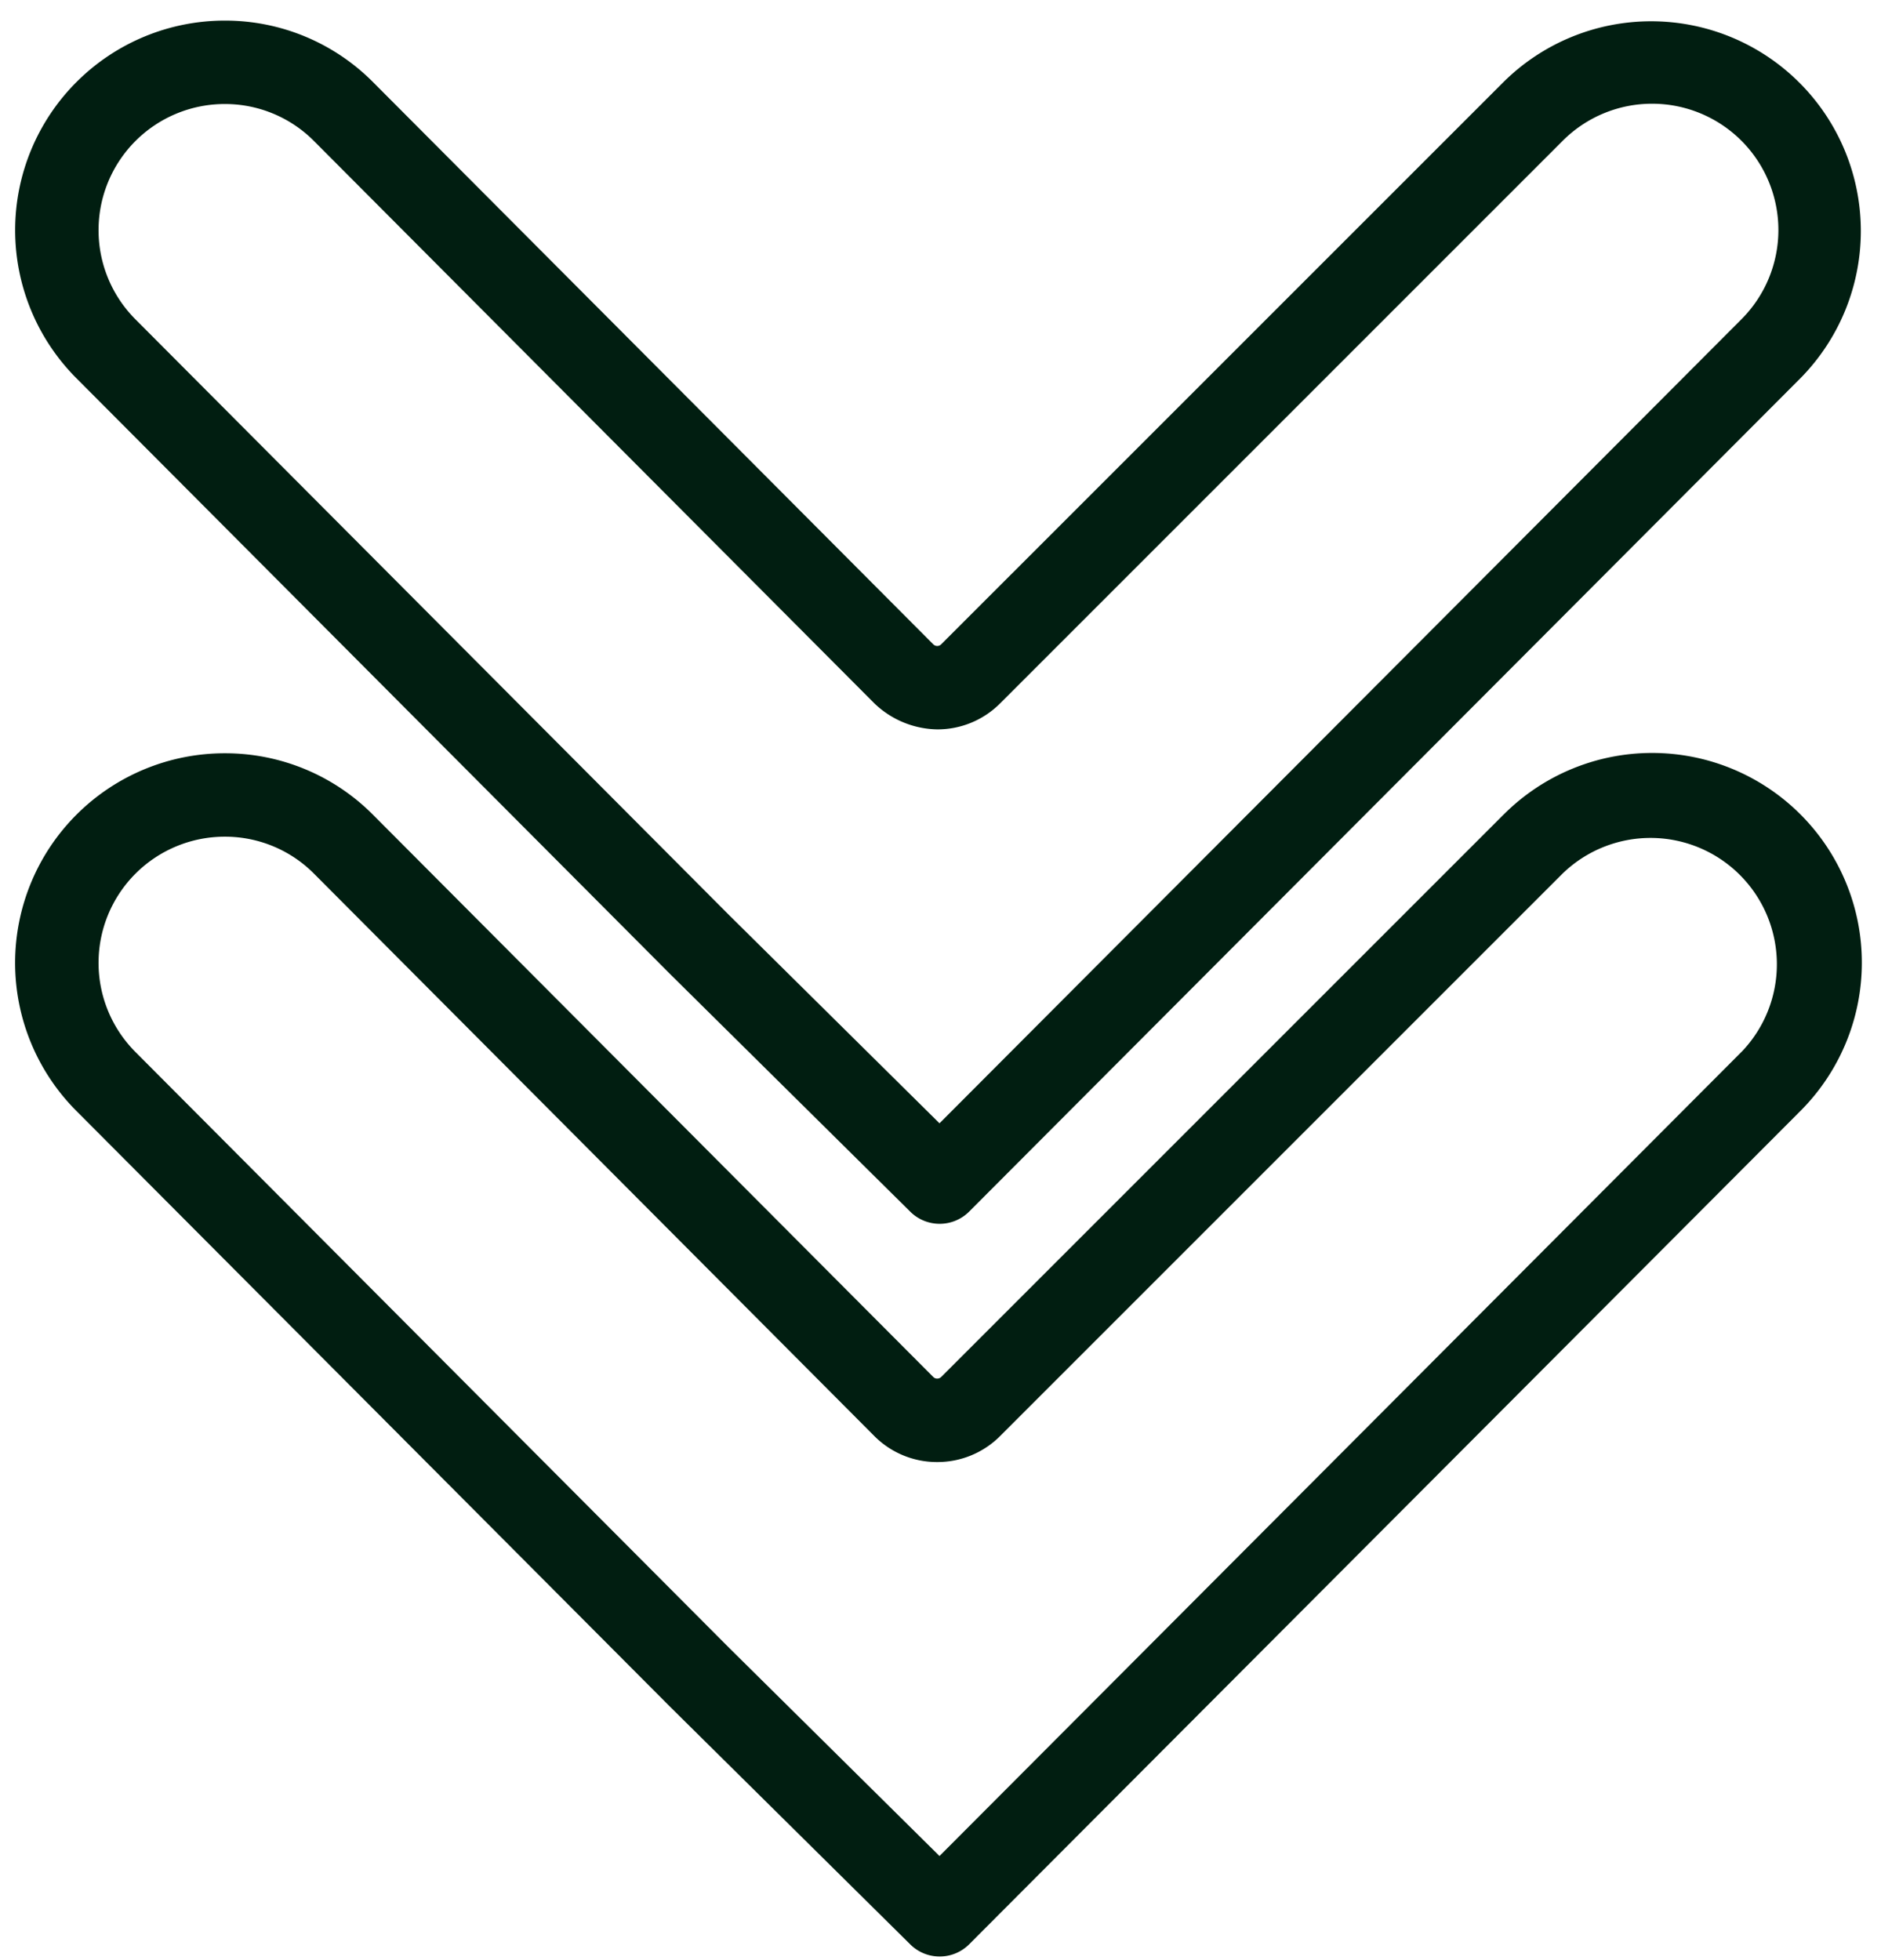 <?xml version="1.0" encoding="UTF-8" standalone="no"?><svg xmlns="http://www.w3.org/2000/svg" xmlns:xlink="http://www.w3.org/1999/xlink" fill="#011e11" height="47" preserveAspectRatio="xMidYMid meet" version="1" viewBox="1.5 0.3 45.1 47.0" width="45.1" zoomAndPan="magnify"><g data-name="Layer 25" id="change1_1"><path d="M37.554,19.828l-13.487,13.487a.134.134,0,0,1-.096.039.128.128,0,0,1-.095-.039L10.447,19.839a4.992,4.992,0,0,0-3.554-1.478H6.889A5.025,5.025,0,0,0,3.329,26.934l14.245,14.296,5.753,5.692A1.0 1,0,0,0,24.737,46.918L44.671,26.934a5.028,5.028,0,0,0-7.117-7.105Zm5.701,5.693L24.026,44.801l-5.041-4.988L4.745,25.521a3.025,3.025,0,0,1,2.144-5.16H6.892a3.005,3.005,0,0,1,2.14.89L22.459,34.727a2.116,2.116,0,0,0,1.51.628h.002a2.121,2.121,0,0,0,1.51-.625l13.487-13.487a3.029,3.029,0,0,1,4.287,4.279Z" fill="inherit"/><path d="M37.554,2.262,24.066,15.749a.134.134,0,0,1-.19-.001L10.447,2.272A4.993,4.993,0,0,0,6.894.794H6.889A5.025,5.025,0,0,0,3.329,9.366l14.245,14.296,5.753,5.692a1.0 1,0,0,0,1.41-.004L44.671,9.366a5.028,5.028,0,0,0-7.117-7.104ZM43.255,7.954,24.026,27.233l-5.041-4.988L4.745,7.954A3.025,3.025,0,0,1,6.889,2.794H6.892a3.006,3.006,0,0,1,2.14.891L22.459,17.159a2.225,2.225,0,0,0,1.513.629,2.118,2.118,0,0,0,1.509-.625L38.968,3.676A3.028,3.028,0,0,1,43.255,7.954Z" fill="inherit"/></g></svg>